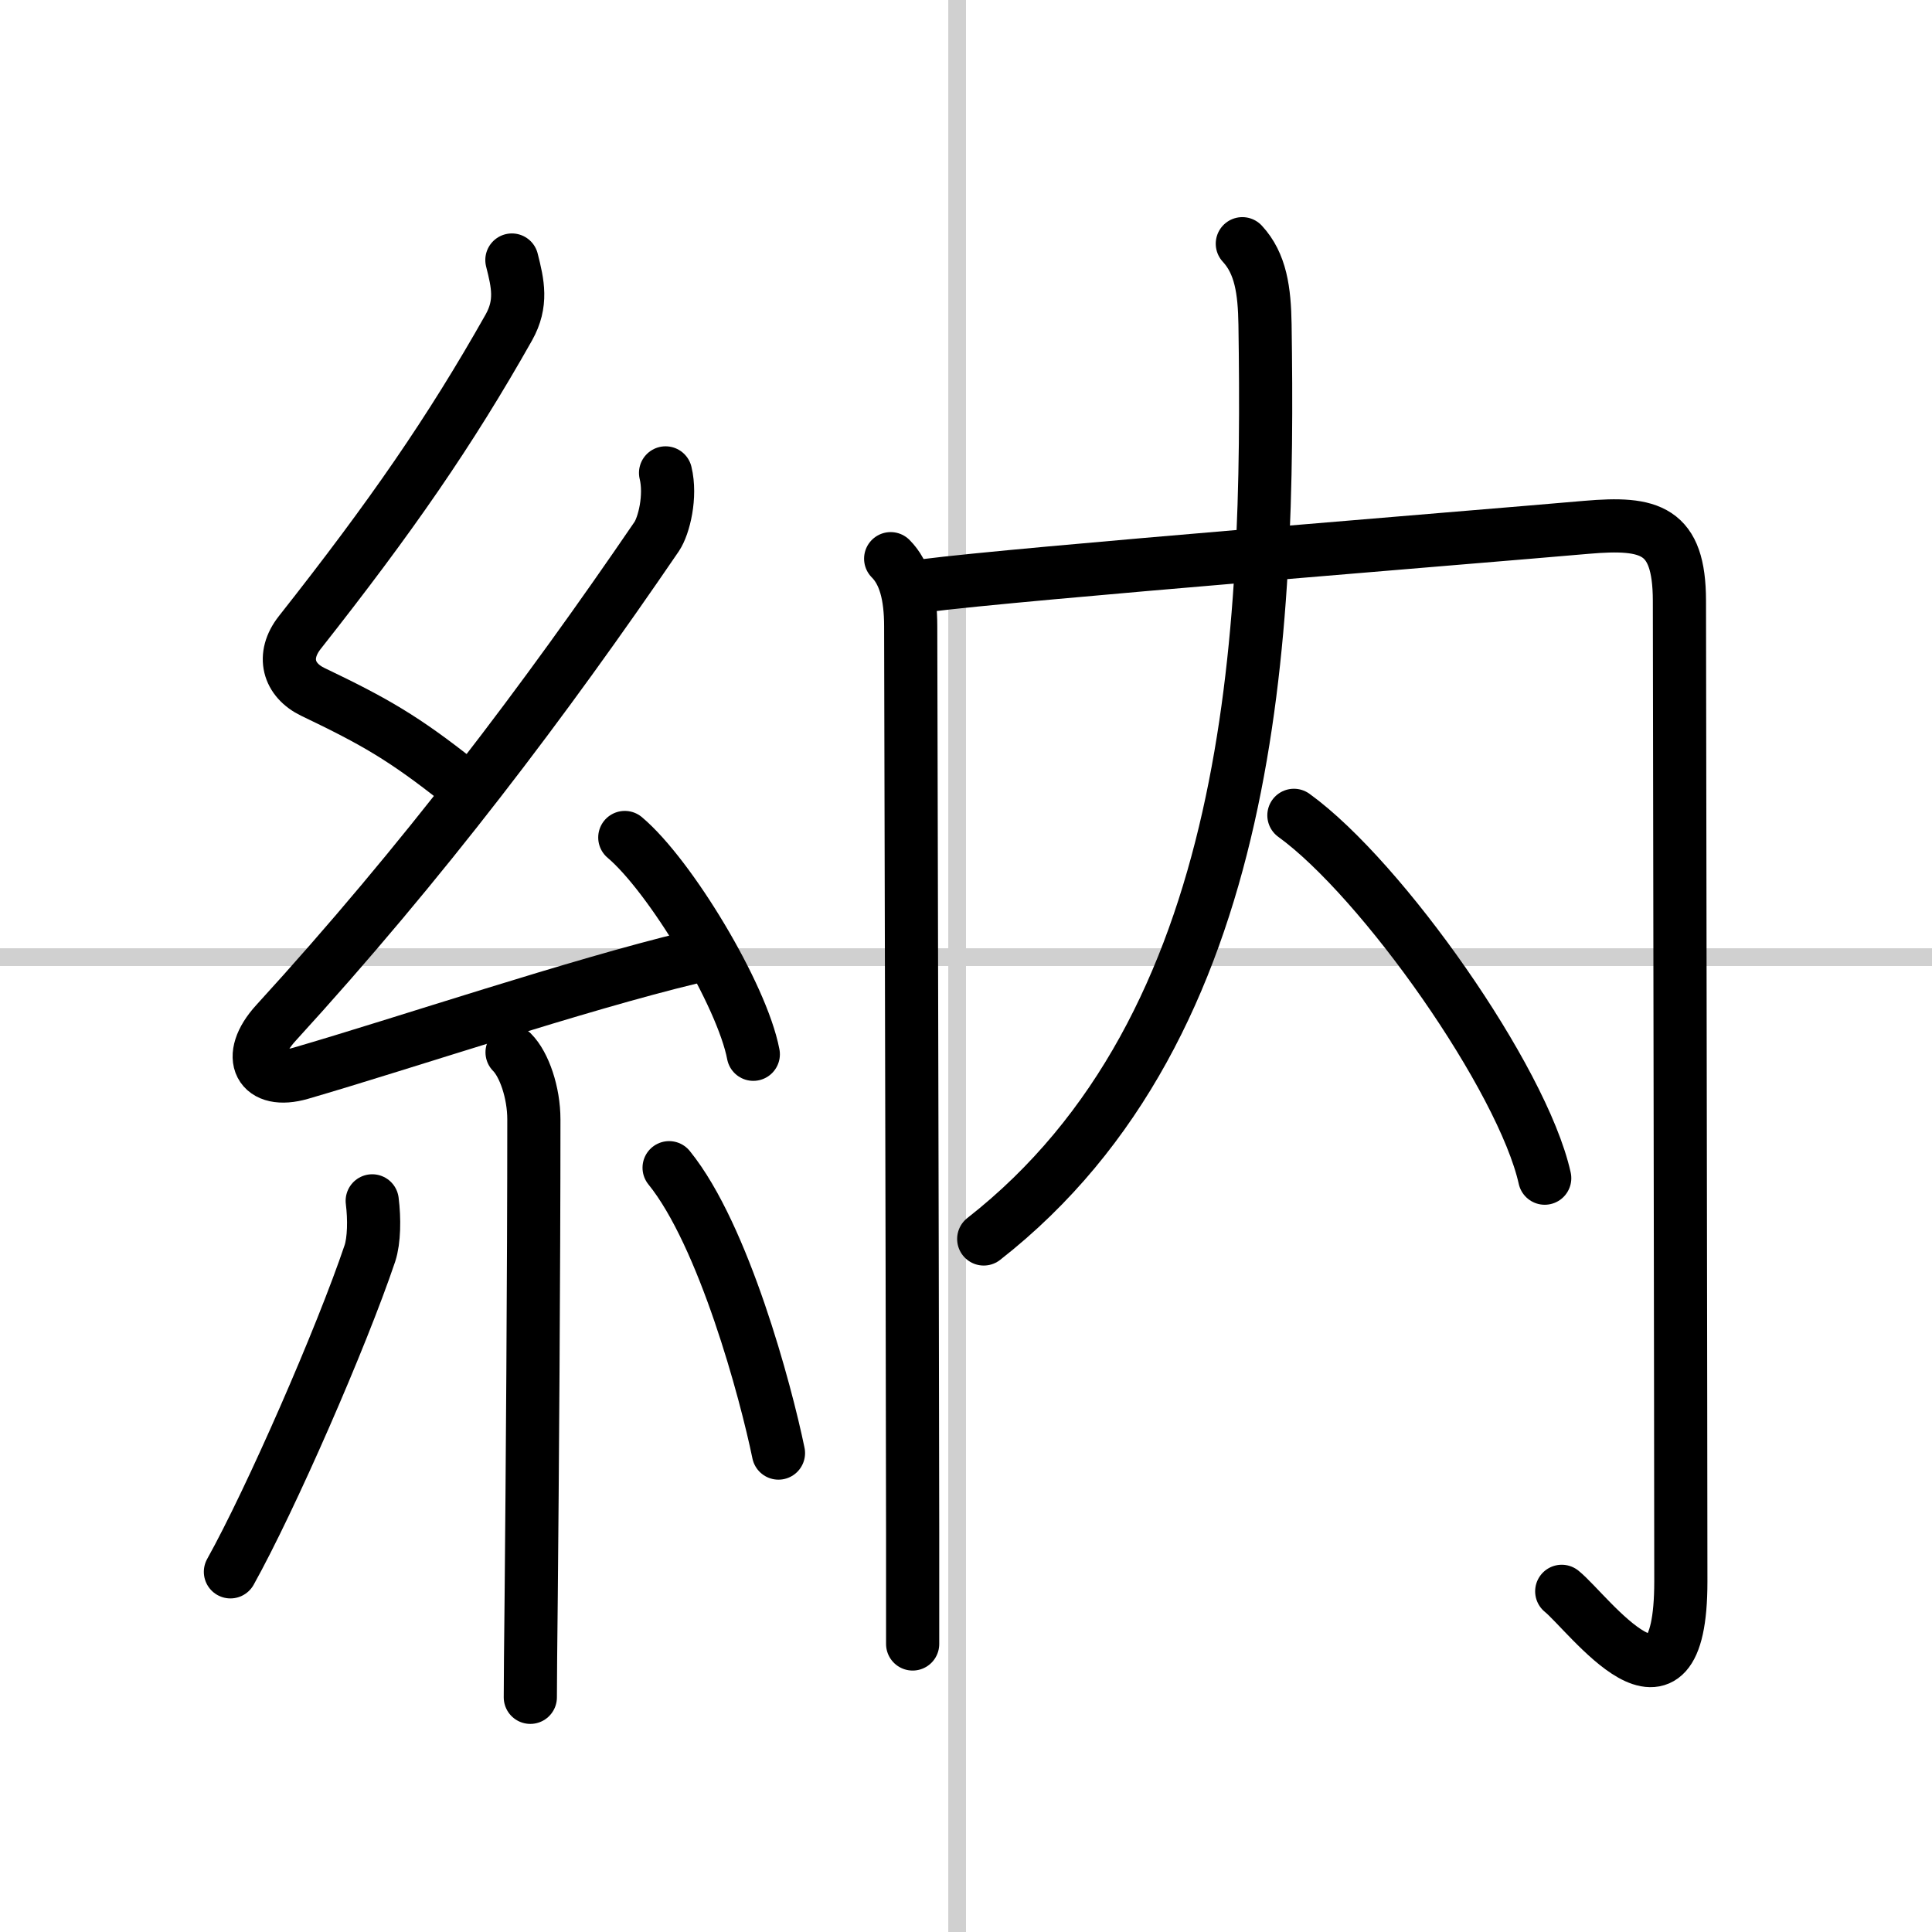 <svg width="400" height="400" viewBox="0 0 109 109" xmlns="http://www.w3.org/2000/svg"><rect x="0" y="0" width="109" height="109" fill="#808080" stroke="none"/><g fill="none" stroke="#000" stroke-linecap="round" stroke-linejoin="round" stroke-width="3"><rect width="100%" height="100%" fill="#fff" stroke="#fff"/><line x1="54" x2="54" y2="109" stroke="#d0d0d0" stroke-width="1"/><line x2="109" y1="54" y2="54" stroke="#d0d0d0" stroke-width="1"/><path d="m28.88 14.67c0.34 1.34 0.59 2.44-0.17 3.8-3.33 5.9-6.65 10.69-11.8 17.22-1.03 1.31-0.65 2.68 0.75 3.35 3.47 1.66 5.13 2.61 8.22 5.06"/><path d="m37.55 26.68c0.32 1.32-0.09 2.98-0.5 3.59-6.3 9.23-13.18 18.36-21.48 27.44-1.78 1.95-0.9 3.51 1.4 2.84 5.78-1.68 15.62-4.99 22.04-6.53"/><path d="m35.25 47.25c2.56 2.16 6.61 8.87 7.25 12.23"/><path d="m28.89 59.37c0.68 0.68 1.23 2.26 1.23 3.79 0 8.52-0.09 20.55-0.15 26.85-0.03 3.16-0.05 4.38-0.05 5.75"/><path d="m21 67.75c0.13 1.02 0.11 2.23-0.13 2.96-1.6 4.75-5.6 13.9-7.87 17.97"/><path d="m37.75 65.88c3.09 3.81 5.46 12.65 6.17 16.1"/><path d="m50.25 31.52c0.8 0.8 1.13 2.08 1.13 3.81 0 3.24 0.09 33.42 0.11 51.17v6.25"/><path d="m52.19 33.04c5.25-0.68 30.6-2.7 37.32-3.29 3.59-0.31 5.23 0.12 5.24 4.13 0.01 7.79 0.08 48.83 0.08 55.34 0 9.03-5.21 1.78-6.72 0.56"/><path d="m70.09 13.75c1.04 1.12 1.25 2.65 1.28 4.56 0.26 17.44-0.49 39.56-15.87 51.59"/><path d="m73 46c4.99 3.61 12.9 14.85 14.15 20.47"/></g></svg>
